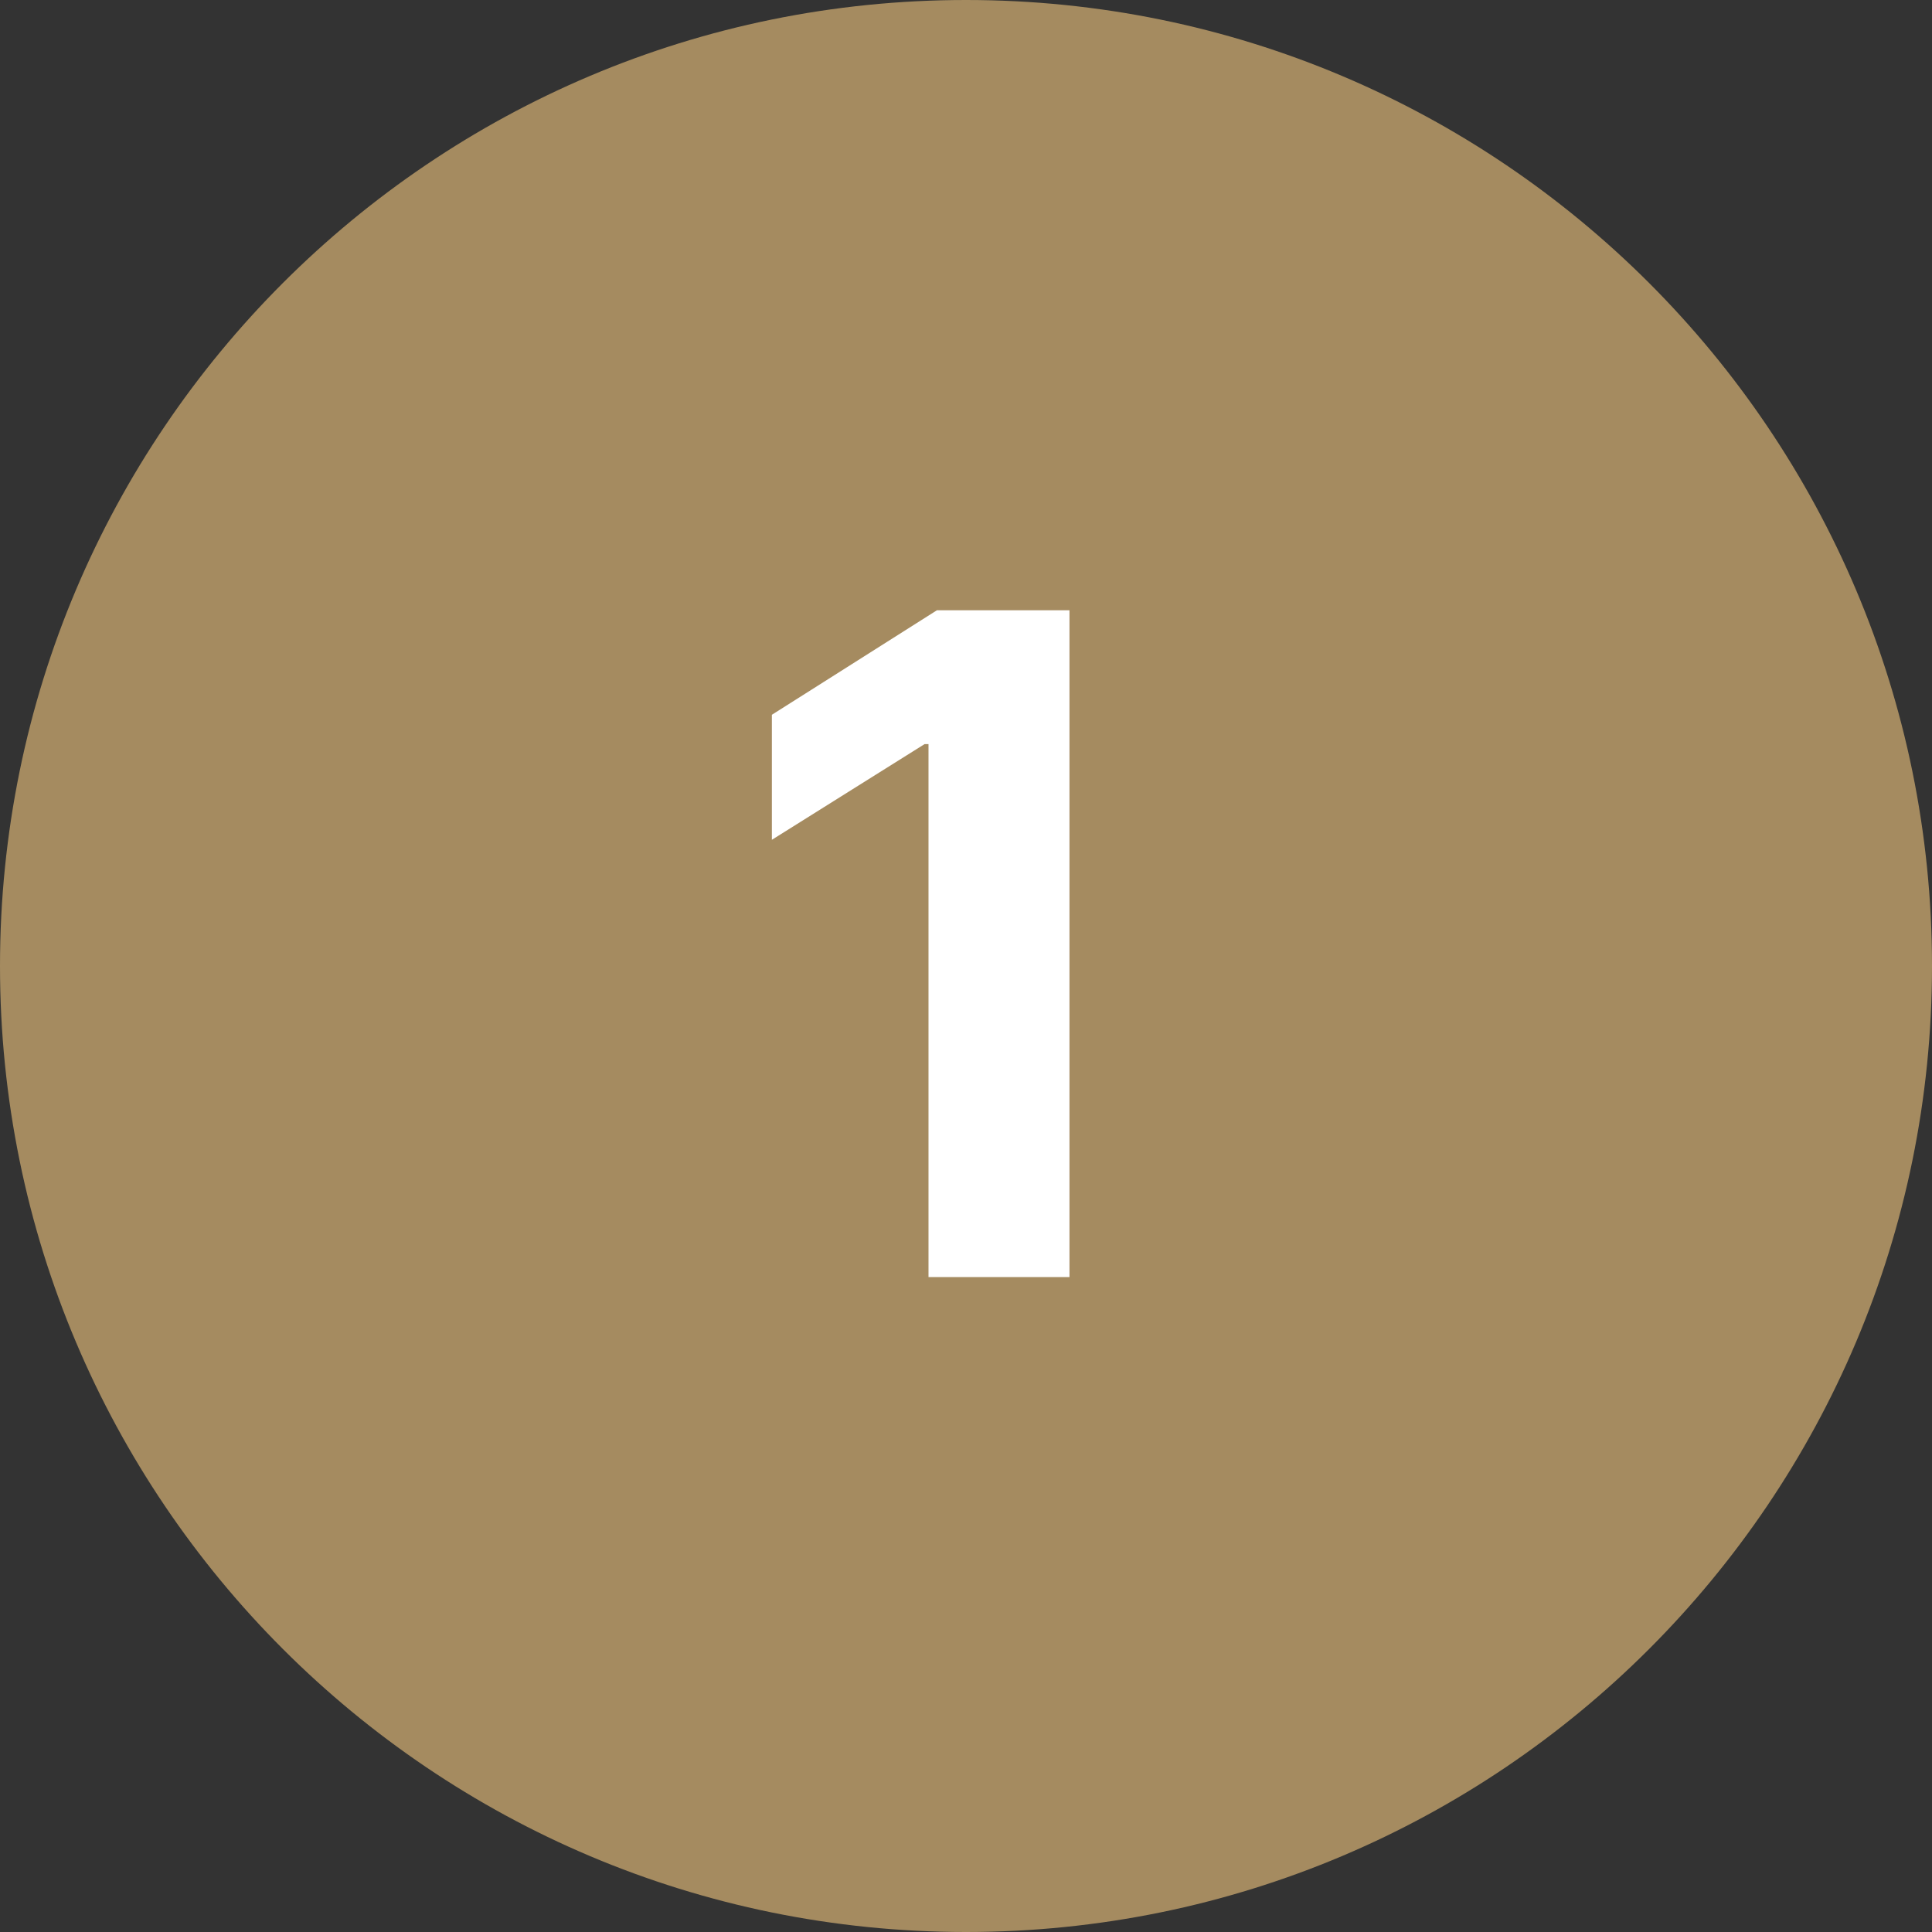 <svg xmlns="http://www.w3.org/2000/svg" width="59" height="59" viewBox="0 0 59 59" fill="none"><rect x="0" y="0" width="59" height="59" fill="#333333" stroke="none"/><path d="M59 29.5C59 45.792 45.792 59 29.5 59C13.208 59 0 45.792 0 29.5C0 13.208 13.208 0 29.5 0C45.792 0 59 13.208 59 29.5Z" fill="#A58B60"></path><path d="M32.66 18.636V39H28.355V22.723H28.236L23.572 25.646V21.828L28.613 18.636H32.66Z" fill="white"></path></svg>